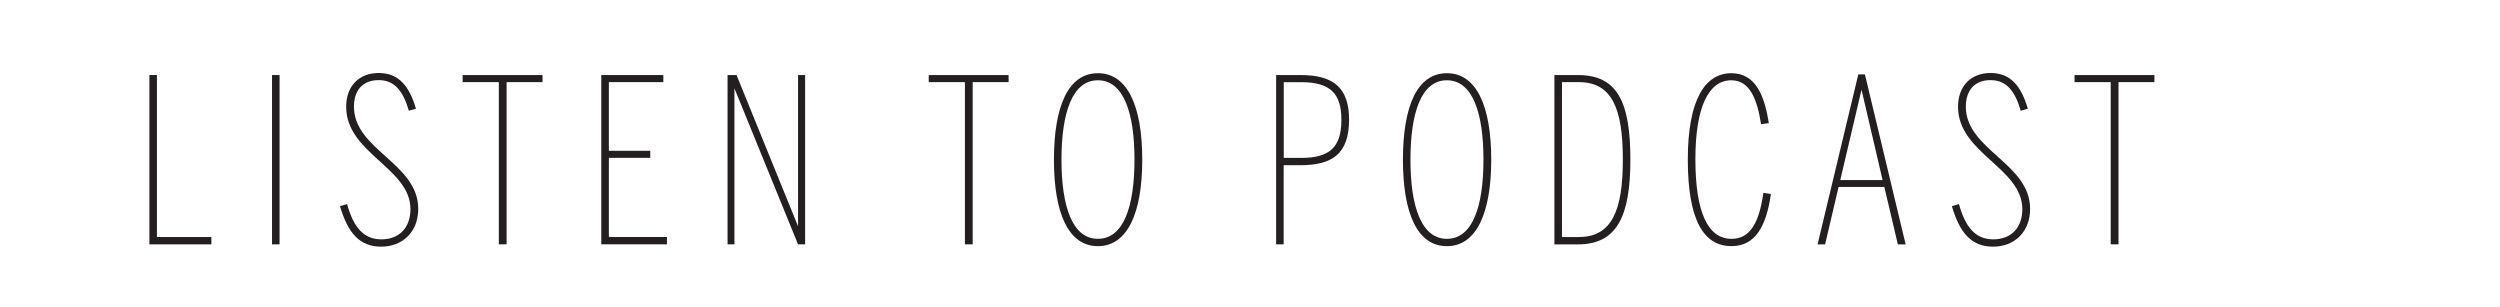 <?xml version="1.0" encoding="utf-8"?>
<!-- Generator: Adobe Illustrator 23.0.1, SVG Export Plug-In . SVG Version: 6.00 Build 0)  -->
<svg version="1.1" id="Layer_1" xmlns="http://www.w3.org/2000/svg" xmlns:xlink="http://www.w3.org/1999/xlink" x="0px" y="0px"
	 viewBox="0 0 488 60" style="enable-background:new 0 0 488 60;" xml:space="preserve">
<style type="text/css">
	.st0{fill:#231F20;}
</style>
<g>
	<path class="st0" d="M29.16,14.65h1.47v31.62h10.63v1.43h-12.1V14.65z"/>
	<path class="st0" d="M53.1,14.65h1.47V47.7H53.1V14.65z"/>
	<path class="st0" d="M66.37,40.24l1.38-0.4c1.25,4.47,3.17,6.88,6.7,6.88s5.67-2.32,5.67-5.9c0-8.04-12.55-10.9-12.55-19.96
		c0-4.15,2.59-6.61,6.34-6.61c3.89,0,5.98,2.5,7.28,6.97l-1.38,0.4c-1.16-3.97-2.86-5.98-5.9-5.98c-3.04,0-4.82,1.92-4.82,5.18
		c0,8.44,12.55,11.03,12.55,19.96c0,4.47-3.04,7.37-7.24,7.37S67.89,45.47,66.37,40.24z"/>
	<path class="st0" d="M97.37,16.03h-7.06v-1.38h15.59v1.38h-7.01V47.7h-1.52V16.03z"/>
	<path class="st0" d="M117.38,14.65h12.1v1.38h-10.63v13.4h8.08v1.38h-8.08v15.45h11.34v1.43h-12.82V14.65z"/>
	<path class="st0" d="M142.03,14.65h1.74l12.01,29.52V14.65h1.38V47.7h-1.38l-12.42-30.46V47.7h-1.34V14.65z"/>
	<path class="st0" d="M188.35,16.03h-7.06v-1.38h15.59v1.38h-7.01V47.7h-1.52V16.03z"/>
	<path class="st0" d="M205.73,31.17c0-10.41,2.77-16.88,8.58-16.88s8.66,6.48,8.66,16.88c0,10.36-2.86,16.88-8.66,16.88
		S205.73,41.54,205.73,31.17z M221.45,31.17c0-9.2-2.14-15.5-7.15-15.5c-4.96,0-7.1,6.3-7.1,15.5c0,9.16,2.14,15.45,7.1,15.45
		C219.31,46.63,221.45,40.33,221.45,31.17z"/>
	<path class="st0" d="M249.1,14.65h4.82c6.48,0,9.42,2.59,9.42,8.71c0,6.74-3.35,8.89-9.51,8.89h-3.26V47.7h-1.47V14.65z
		 M254.02,30.82c5.45,0,7.82-2.01,7.82-7.41c0-5.14-2.14-7.37-7.86-7.37h-3.39v14.78H254.02z"/>
	<path class="st0" d="M273.85,31.17c0-10.41,2.77-16.88,8.58-16.88c5.81,0,8.66,6.48,8.66,16.88c0,10.36-2.86,16.88-8.66,16.88
		C276.62,48.06,273.85,41.54,273.85,31.17z M289.57,31.17c0-9.2-2.14-15.5-7.15-15.5c-4.96,0-7.1,6.3-7.1,15.5
		c0,9.16,2.14,15.45,7.1,15.45C287.43,46.63,289.57,40.33,289.57,31.17z"/>
	<path class="st0" d="M303.42,14.65h4.6c7.68,0,10.23,5.23,10.23,16.52c0,11.17-2.68,16.53-10.23,16.53h-4.6V14.65z M308.16,46.27
		c6.43,0,8.62-5.09,8.62-15.1c0-10.05-2.14-15.14-8.62-15.14h-3.26v30.24H308.16z"/>
	<path class="st0" d="M329.46,31.13c0-11.61,3.35-16.84,8.49-16.84c4.82,0,6.48,4.47,7.33,9.74l-1.52,0.22
		c-0.76-4.82-2.14-8.58-5.81-8.58c-4.47,0-7.01,5.31-7.01,15.41c0,10.41,2.46,15.54,7.06,15.54c3.66,0,5.4-3.22,6.21-8.98l1.47,0.22
		c-0.89,6.3-3.04,10.18-7.68,10.18C332.55,48.06,329.46,42.97,329.46,31.13z"/>
	<path class="st0" d="M362.74,14.52h1.29l7.95,33.18h-1.52l-2.64-11.21h-8.93l-2.63,11.21h-1.47L362.74,14.52z M367.48,35.15
		l-4.11-17.64l-4.15,17.64H367.48z"/>
	<path class="st0" d="M381.01,40.24l1.38-0.4c1.25,4.47,3.17,6.88,6.7,6.88s5.67-2.32,5.67-5.9c0-8.04-12.55-10.9-12.55-19.96
		c0-4.15,2.59-6.61,6.34-6.61c3.89,0,5.98,2.5,7.28,6.97l-1.38,0.4c-1.16-3.97-2.86-5.98-5.9-5.98s-4.82,1.92-4.82,5.18
		c0,8.44,12.55,11.03,12.55,19.96c0,4.47-3.04,7.37-7.24,7.37S382.53,45.47,381.01,40.24z"/>
	<path class="st0" d="M412.01,16.03h-7.06v-1.38h15.59v1.38h-7.01V47.7h-1.52V16.03z"/>
</g>
</svg>

